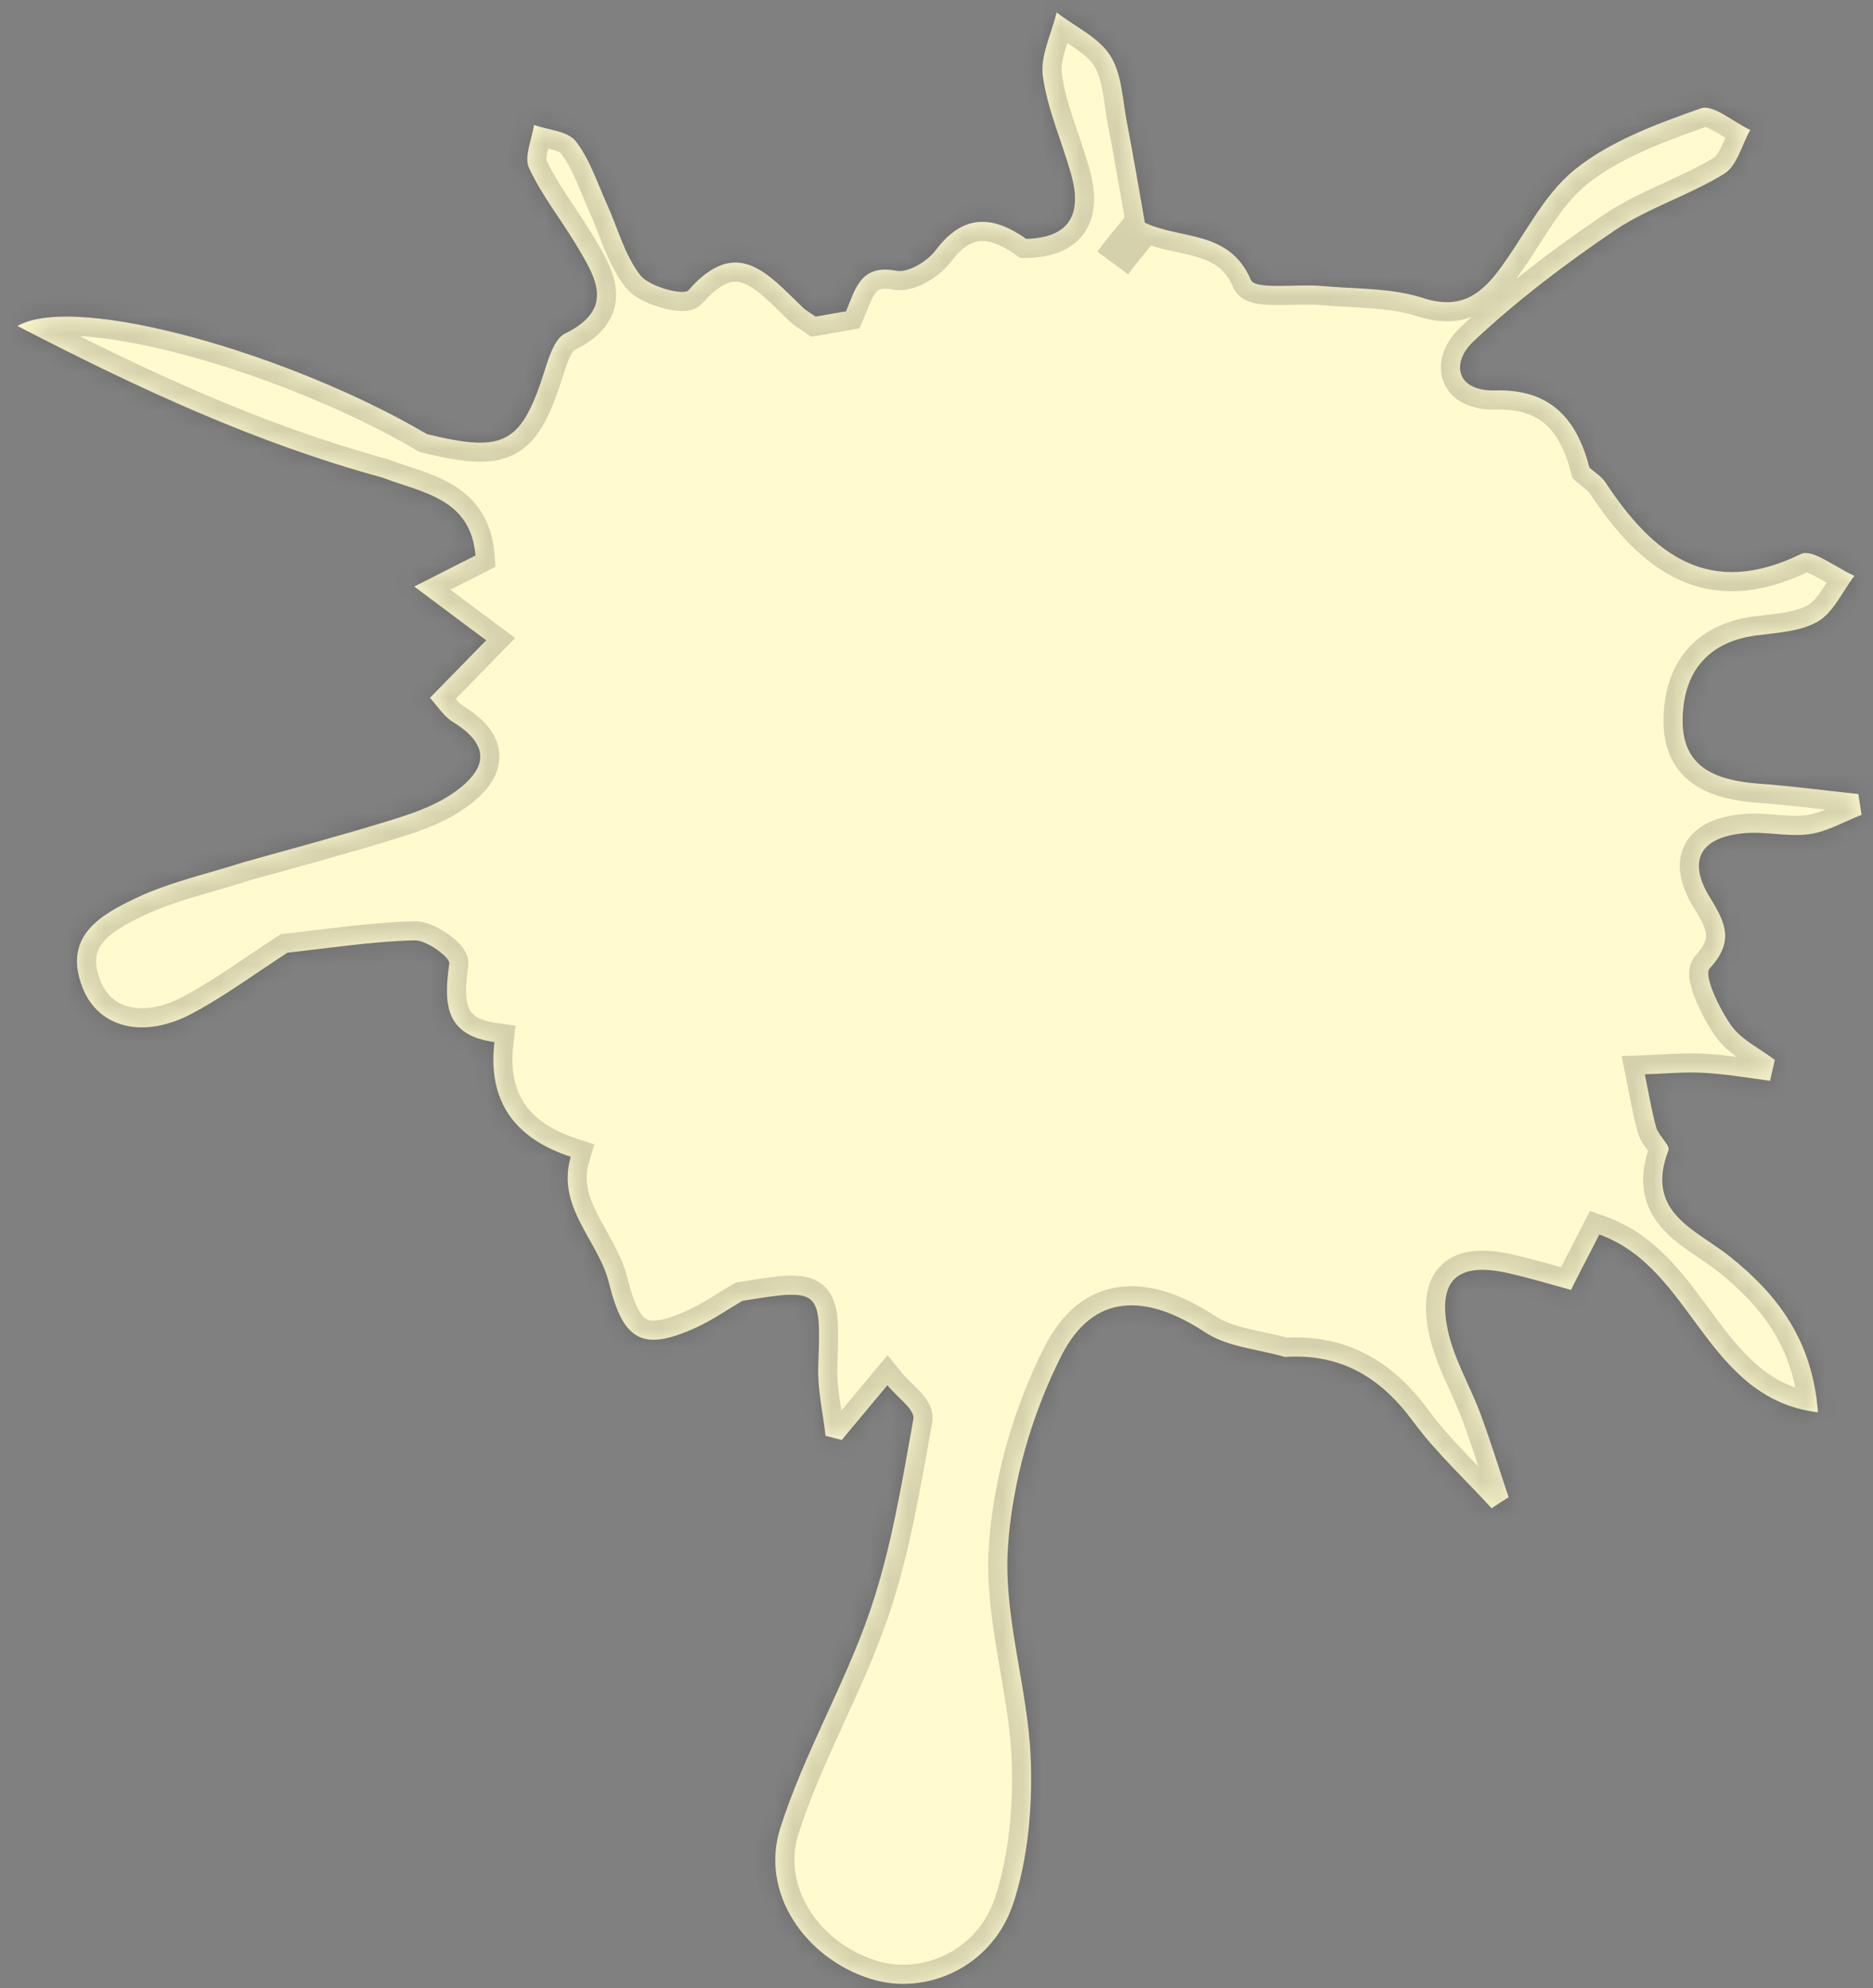 <svg xmlns="http://www.w3.org/2000/svg" width="98" height="104" viewBox="0 0 98 104" fill="none"><rect x="0" y="0" width="98" height="104" fill="#808080" stroke="none"/><mask id="path-1-inside-1_2294_856" fill="white"><path d="M53.004 99.613C53.802 97.197 54.035 94.465 53.927 91.899C53.762 88.253 52.509 84.595 52.733 81.002C52.948 77.575 53.981 73.988 55.538 70.916C57.194 67.643 59.949 67.647 63.062 69.7C64.228 70.469 65.828 70.578 67.232 70.984C70.12 70.796 72.22 72.027 73.925 74.344C75.133 75.984 76.662 77.389 78.044 78.901C78.342 78.706 78.637 78.516 78.935 78.322C78.447 76.869 77.992 75.402 77.464 73.968C76.91 72.481 76.056 71.064 75.741 69.535C75.213 66.944 76.282 66.021 78.846 66.588C80.005 66.841 81.137 67.192 82.194 67.476C82.8 66.3 83.204 65.508 83.679 64.583C88.597 66.326 89.203 73.148 95.12 73.885C94.844 70.151 93.031 67.758 90.56 65.772C88.754 64.316 86.034 63.462 87.295 60.182C87.398 59.906 86.781 59.419 86.658 58.982C86.405 58.072 86.253 57.131 86.063 56.203C87.088 56.169 88.115 56.065 89.133 56.122C90.296 56.183 91.45 56.388 92.613 56.537C92.698 56.174 92.783 55.811 92.863 55.447C92.082 54.851 91.101 54.394 90.565 53.625C89.953 52.747 89.122 51.027 89.46 50.656C90.74 49.252 90.3 48.298 89.473 46.959C88.263 44.996 88.968 43.777 91.314 43.583C92.425 43.49 93.583 43.79 94.681 43.635C95.616 43.5 96.498 42.977 97.403 42.624C97.348 42.264 97.287 41.903 97.232 41.538C95.517 41.357 93.804 41.125 92.08 41C89.921 40.841 88.02 40.242 88.039 37.681C88.054 35.264 89.264 33.596 91.869 33.244C92.977 33.097 94.206 33.042 95.119 32.51C95.937 32.028 96.402 30.943 97.024 30.122C96.077 29.71 94.831 28.691 94.227 28.984C89.408 31.331 86.485 29.008 83.997 25.229C83.798 24.924 83.45 24.72 83.166 24.468C82.504 21.922 81.142 20.352 78.233 20.423C76.169 20.477 75.921 18.96 77.097 17.856C79.38 15.715 81.899 13.803 84.493 12.05C86.259 10.859 88.392 10.216 90.218 9.087C90.888 8.677 91.134 7.58 91.576 6.798C90.7 6.387 89.633 5.44 88.988 5.67C86.686 6.483 84.265 7.37 82.4 8.868C80.704 10.231 79.715 12.45 78.344 14.239C77.378 15.493 76.305 16.187 74.467 15.593C72.796 15.051 70.921 15.12 69.13 14.96C67.853 14.845 65.681 15.173 65.449 14.643C64.314 12.005 61.769 12.549 59.902 11.649C59.351 12.355 58.751 13.03 58.225 13.753C58.755 13.037 59.351 12.355 59.902 11.649C59.593 9.9 59.301 8.15 58.962 6.404C58.731 5.213 58.705 3.868 58.091 2.908C57.478 1.948 56.244 1.388 55.285 0.651C55.016 1.765 54.42 2.926 54.564 3.982C54.805 5.725 55.561 7.396 56.044 9.11C56.617 11.158 56.018 12.441 53.691 12.494C51.936 11.262 50.395 11.175 48.961 13.088C48.526 13.666 47.515 14.283 46.91 14.167C45.022 13.8 44.764 15.117 44.265 16.286C43.738 16.378 43.206 16.469 42.679 16.561C42.448 16.4 42.192 16.267 41.992 16.073C40.22 14.38 38.577 12.267 36.024 15.182C35.764 15.475 33.976 15 33.51 14.407C32.675 13.335 32.312 11.898 31.731 10.62C31.23 9.52 30.848 8.307 30.115 7.379C29.701 6.853 28.687 6.802 27.94 6.537C27.832 7.292 27.41 8.195 27.679 8.782C28.337 10.21 29.349 11.47 30.16 12.828C31.161 14.501 32.213 16.157 29.562 17.45C29.031 17.71 28.735 18.642 28.519 19.321C27.286 23.216 26.431 23.706 22.341 22.712C15.252 18.538 4.004 15.293 0.912 17.052C7.283 20.348 13.41 23.182 20 24.982C22.088 25.777 24.629 26.057 24.878 29.059C23.872 29.572 23.014 30.008 21.677 30.683C23.17 31.804 24.304 32.652 25.439 33.495C24.507 34.449 23.575 35.403 22.498 36.505C22.848 36.879 23.19 37.456 23.696 37.768C25.965 39.155 25.25 40.477 23.564 41.585C22.573 42.237 21.378 42.623 20.227 42.974C17.74 43.738 15.219 44.411 12.707 45.116C10.841 45.719 8.889 46.142 7.131 46.973C5.273 47.853 3.263 48.973 4.319 51.666C5.153 53.79 7.525 54.375 10.073 53.008C11.804 52.081 13.392 50.901 15.043 49.836C17.261 49.596 19.474 49.249 21.69 49.191C22.32 49.173 23.555 50.078 23.508 50.41C23.208 52.492 23.281 54.166 25.869 54.511C25.504 57.646 26.965 59.565 29.864 60.514C29.088 63.158 31.317 64.891 31.866 67.12C32.615 70.151 33.625 70.721 36.41 69.453C37.26 69.067 38.036 68.522 38.846 68.049C42.952 67.387 42.958 67.43 42.813 71.472C42.771 72.677 43.058 73.899 43.195 75.111C43.478 75.188 43.758 75.257 44.042 75.328C44.84 74.373 45.637 73.423 46.43 72.467C46.908 73.058 47.882 73.74 47.792 74.231C47.184 77.599 46.633 81.017 45.534 84.235C44.209 88.123 42.066 91.733 40.824 95.638C39.754 99.01 42.118 102.446 45.561 103.523C48.465 104.433 51.923 102.895 53.013 99.581L53.004 99.613Z"></path></mask><path d="M53.004 99.613C53.802 97.197 54.035 94.465 53.927 91.899C53.762 88.253 52.509 84.595 52.733 81.002C52.948 77.575 53.981 73.988 55.538 70.916C57.194 67.643 59.949 67.647 63.062 69.7C64.228 70.469 65.828 70.578 67.232 70.984C70.12 70.796 72.22 72.027 73.925 74.344C75.133 75.984 76.662 77.389 78.044 78.901C78.342 78.706 78.637 78.516 78.935 78.322C78.447 76.869 77.992 75.402 77.464 73.968C76.91 72.481 76.056 71.064 75.741 69.535C75.213 66.944 76.282 66.021 78.846 66.588C80.005 66.841 81.137 67.192 82.194 67.476C82.8 66.3 83.204 65.508 83.679 64.583C88.597 66.326 89.203 73.148 95.12 73.885C94.844 70.151 93.031 67.758 90.56 65.772C88.754 64.316 86.034 63.462 87.295 60.182C87.398 59.906 86.781 59.419 86.658 58.982C86.405 58.072 86.253 57.131 86.063 56.203C87.088 56.169 88.115 56.065 89.133 56.122C90.296 56.183 91.45 56.388 92.613 56.537C92.698 56.174 92.783 55.811 92.863 55.447C92.082 54.851 91.101 54.394 90.565 53.625C89.953 52.747 89.122 51.027 89.46 50.656C90.74 49.252 90.3 48.298 89.473 46.959C88.263 44.996 88.968 43.777 91.314 43.583C92.425 43.49 93.583 43.79 94.681 43.635C95.616 43.5 96.498 42.977 97.403 42.624C97.348 42.264 97.287 41.903 97.232 41.538C95.517 41.357 93.804 41.125 92.08 41C89.921 40.841 88.02 40.242 88.039 37.681C88.054 35.264 89.264 33.596 91.869 33.244C92.977 33.097 94.206 33.042 95.119 32.51C95.937 32.028 96.402 30.943 97.024 30.122C96.077 29.71 94.831 28.691 94.227 28.984C89.408 31.331 86.485 29.008 83.997 25.229C83.798 24.924 83.45 24.72 83.166 24.468C82.504 21.922 81.142 20.352 78.233 20.423C76.169 20.477 75.921 18.96 77.097 17.856C79.38 15.715 81.899 13.803 84.493 12.05C86.259 10.859 88.392 10.216 90.218 9.087C90.888 8.677 91.134 7.58 91.576 6.798C90.7 6.387 89.633 5.44 88.988 5.67C86.686 6.483 84.265 7.37 82.4 8.868C80.704 10.231 79.715 12.45 78.344 14.239C77.378 15.493 76.305 16.187 74.467 15.593C72.796 15.051 70.921 15.12 69.13 14.96C67.853 14.845 65.681 15.173 65.449 14.643C64.314 12.005 61.769 12.549 59.902 11.649C59.351 12.355 58.751 13.03 58.225 13.753C58.755 13.037 59.351 12.355 59.902 11.649C59.593 9.9 59.301 8.15 58.962 6.404C58.731 5.213 58.705 3.868 58.091 2.908C57.478 1.948 56.244 1.388 55.285 0.651C55.016 1.765 54.42 2.926 54.564 3.982C54.805 5.725 55.561 7.396 56.044 9.11C56.617 11.158 56.018 12.441 53.691 12.494C51.936 11.262 50.395 11.175 48.961 13.088C48.526 13.666 47.515 14.283 46.91 14.167C45.022 13.8 44.764 15.117 44.265 16.286C43.738 16.378 43.206 16.469 42.679 16.561C42.448 16.4 42.192 16.267 41.992 16.073C40.22 14.38 38.577 12.267 36.024 15.182C35.764 15.475 33.976 15 33.51 14.407C32.675 13.335 32.312 11.898 31.731 10.62C31.23 9.52 30.848 8.307 30.115 7.379C29.701 6.853 28.687 6.802 27.94 6.537C27.832 7.292 27.41 8.195 27.679 8.782C28.337 10.21 29.349 11.47 30.16 12.828C31.161 14.501 32.213 16.157 29.562 17.45C29.031 17.71 28.735 18.642 28.519 19.321C27.286 23.216 26.431 23.706 22.341 22.712C15.252 18.538 4.004 15.293 0.912 17.052C7.283 20.348 13.41 23.182 20 24.982C22.088 25.777 24.629 26.057 24.878 29.059C23.872 29.572 23.014 30.008 21.677 30.683C23.17 31.804 24.304 32.652 25.439 33.495C24.507 34.449 23.575 35.403 22.498 36.505C22.848 36.879 23.19 37.456 23.696 37.768C25.965 39.155 25.25 40.477 23.564 41.585C22.573 42.237 21.378 42.623 20.227 42.974C17.74 43.738 15.219 44.411 12.707 45.116C10.841 45.719 8.889 46.142 7.131 46.973C5.273 47.853 3.263 48.973 4.319 51.666C5.153 53.79 7.525 54.375 10.073 53.008C11.804 52.081 13.392 50.901 15.043 49.836C17.261 49.596 19.474 49.249 21.69 49.191C22.32 49.173 23.555 50.078 23.508 50.41C23.208 52.492 23.281 54.166 25.869 54.511C25.504 57.646 26.965 59.565 29.864 60.514C29.088 63.158 31.317 64.891 31.866 67.12C32.615 70.151 33.625 70.721 36.41 69.453C37.26 69.067 38.036 68.522 38.846 68.049C42.952 67.387 42.958 67.43 42.813 71.472C42.771 72.677 43.058 73.899 43.195 75.111C43.478 75.188 43.758 75.257 44.042 75.328C44.84 74.373 45.637 73.423 46.43 72.467C46.908 73.058 47.882 73.74 47.792 74.231C47.184 77.599 46.633 81.017 45.534 84.235C44.209 88.123 42.066 91.733 40.824 95.638C39.754 99.01 42.118 102.446 45.561 103.523C48.465 104.433 51.923 102.895 53.013 99.581L53.004 99.613Z" fill="#FFFBCF"></path><path d="M53.004 99.613L52.039 99.354L53.954 99.928L53.004 99.613ZM53.927 91.899L54.925 91.858L54.925 91.855L53.927 91.899ZM52.733 81.002L51.735 80.938L51.735 80.938L52.733 81.002ZM55.538 70.916L56.429 71.37L56.43 71.369L55.538 70.916ZM63.062 69.7L63.611 68.865L63.611 68.865L63.062 69.7ZM67.232 70.984L66.955 71.945L67.124 71.994L67.298 71.983L67.232 70.984ZM73.925 74.344L73.12 74.937L73.121 74.937L73.925 74.344ZM78.044 78.901L77.307 79.576L77.882 80.204L78.593 79.738L78.044 78.901ZM78.935 78.322L79.483 79.159L80.128 78.736L79.882 78.004L78.935 78.322ZM77.464 73.968L78.402 73.624L78.401 73.62L77.464 73.968ZM75.741 69.535L74.761 69.734L74.762 69.737L75.741 69.535ZM78.846 66.588L78.632 67.564L78.634 67.565L78.846 66.588ZM82.194 67.476L81.936 68.442L82.714 68.651L83.082 67.935L82.194 67.476ZM83.679 64.583L84.011 63.64L83.188 63.349L82.79 64.125L83.679 64.583ZM95.12 73.885L94.998 74.877L96.206 75.028L96.117 73.812L95.12 73.885ZM90.56 65.772L89.934 66.551L89.935 66.552L90.56 65.772ZM87.295 60.182L88.228 60.543L88.232 60.533L87.295 60.182ZM86.658 58.982L85.695 59.249L85.696 59.252L86.658 58.982ZM86.063 56.203L86.028 55.203L84.847 55.243L85.084 56.403L86.063 56.203ZM89.133 56.122L89.078 57.121L89.082 57.121L89.133 56.122ZM92.613 56.537L92.487 57.529L93.38 57.644L93.586 56.767L92.613 56.537ZM92.863 55.447L93.84 55.662L93.976 55.039L93.468 54.651L92.863 55.447ZM90.565 53.625L91.385 53.053L91.384 53.053L90.565 53.625ZM89.46 50.656L90.199 51.331L90.199 51.331L89.46 50.656ZM89.473 46.959L88.622 47.483L88.623 47.484L89.473 46.959ZM91.314 43.583L91.398 44.58L91.399 44.58L91.314 43.583ZM94.681 43.635L94.822 44.625L94.825 44.625L94.681 43.635ZM97.403 42.624L97.767 43.556L98.514 43.266L98.391 42.472L97.403 42.624ZM97.232 41.538L98.221 41.392L98.107 40.624L97.336 40.543L97.232 41.538ZM92.08 41L92.008 41.998L92.01 41.998L92.08 41ZM88.039 37.681L89.039 37.69L89.039 37.688L88.039 37.681ZM91.869 33.244L91.737 32.252L91.734 32.253L91.869 33.244ZM95.119 32.51L95.623 33.374L95.627 33.372L95.119 32.51ZM97.024 30.122L97.82 30.727L98.589 29.713L97.422 29.205L97.024 30.122ZM94.227 28.984L93.789 28.084L93.789 28.085L94.227 28.984ZM83.997 25.229L83.16 25.775L83.162 25.779L83.997 25.229ZM83.166 24.468L82.199 24.719L82.276 25.014L82.504 25.216L83.166 24.468ZM78.233 20.423L78.207 19.423L78.206 19.423L78.233 20.423ZM77.097 17.856L76.413 17.125L76.413 17.125L77.097 17.856ZM84.493 12.05L83.933 11.22L83.932 11.221L84.493 12.05ZM90.218 9.087L89.695 8.234L89.692 8.236L90.218 9.087ZM91.576 6.798L92.447 7.292L92.979 6.351L92 5.892L91.576 6.798ZM88.988 5.67L89.322 6.613L89.324 6.612L88.988 5.67ZM82.4 8.868L81.774 8.088L81.773 8.088L82.4 8.868ZM78.344 14.239L79.136 14.85L79.137 14.848L78.344 14.239ZM74.467 15.593L74.159 16.545L74.161 16.546L74.467 15.593ZM69.13 14.96L69.042 15.956L69.043 15.956L69.13 14.96ZM65.449 14.643L64.531 15.037L64.533 15.043L65.449 14.643ZM58.225 13.753L57.416 13.164L59.028 14.349L58.225 13.753ZM58.962 6.404L57.98 6.593L57.98 6.594L58.962 6.404ZM55.285 0.651L55.893 -0.142L54.673 -1.08L54.313 0.415L55.285 0.651ZM54.564 3.982L53.573 4.117L53.574 4.118L54.564 3.982ZM56.044 9.11L57.006 8.841L57.006 8.84L56.044 9.11ZM53.691 12.494L53.118 13.313L53.387 13.502L53.716 13.494L53.691 12.494ZM48.961 13.088L49.761 13.69L49.761 13.689L48.961 13.088ZM46.91 14.167L46.72 15.149L46.723 15.15L46.91 14.167ZM44.265 16.286L44.439 17.272L44.972 17.178L45.184 16.68L44.265 16.286ZM42.679 16.561L42.108 17.382L42.446 17.618L42.853 17.547L42.679 16.561ZM41.992 16.073L42.689 15.356L42.682 15.35L41.992 16.073ZM36.024 15.182L36.772 15.846L36.776 15.842L36.024 15.182ZM33.51 14.407L32.722 15.021L32.725 15.025L33.51 14.407ZM31.731 10.62L32.641 10.207L32.64 10.206L31.731 10.62ZM30.115 7.379L29.33 7.997L29.331 7.999L30.115 7.379ZM27.94 6.537L28.273 5.594L27.123 5.186L26.951 6.394L27.94 6.537ZM27.679 8.782L26.771 9.199L26.771 9.2L27.679 8.782ZM30.16 12.828L29.302 13.341L29.302 13.342L30.16 12.828ZM29.562 17.45L29.123 16.55L29.12 16.552L29.562 17.45ZM28.519 19.321L27.567 19.016L27.566 19.018L28.519 19.321ZM22.341 22.712L21.835 23.574L21.962 23.649L22.106 23.684L22.341 22.712ZM0.912 17.052L0.417 16.182L-1.183 17.093L0.454 17.94L0.912 17.052ZM20 24.982L20.355 24.047L20.309 24.03L20.262 24.017L20 24.982ZM24.878 29.059L25.333 29.951L25.93 29.646L25.875 28.977L24.878 29.059ZM21.677 30.683L21.225 29.79L19.789 30.516L21.078 31.483L21.677 30.683ZM25.439 33.495L26.154 34.195L26.955 33.376L26.034 32.692L25.439 33.495ZM22.498 36.505L21.783 35.805L21.116 36.488L21.768 37.187L22.498 36.505ZM23.696 37.768L23.174 38.62L23.176 38.621L23.696 37.768ZM23.564 41.585L24.114 42.422L24.114 42.422L23.564 41.585ZM20.227 42.974L19.934 42.017L19.933 42.018L20.227 42.974ZM12.707 45.116L12.436 44.152L12.417 44.158L12.399 44.164L12.707 45.116ZM7.131 46.973L6.703 46.068L6.703 46.069L7.131 46.973ZM4.319 51.666L3.388 52.03L3.389 52.03L4.319 51.666ZM10.073 53.008L9.601 52.126L9.6 52.126L10.073 53.008ZM15.043 49.836L14.934 48.841L14.699 48.867L14.501 48.995L15.043 49.836ZM21.69 49.191L21.718 50.191L21.72 50.191L21.69 49.191ZM23.508 50.41L22.518 50.266L22.518 50.266L23.508 50.41ZM25.869 54.511L26.861 54.628L26.975 53.65L25.999 53.52L25.869 54.511ZM29.864 60.514L30.823 60.797L31.097 59.865L30.174 59.563L29.864 60.514ZM31.866 67.12L30.895 67.358L30.895 67.359L31.866 67.12ZM36.41 69.453L35.997 68.541L35.995 68.542L36.41 69.453ZM38.846 68.049L38.686 67.062L38.502 67.091L38.341 67.185L38.846 68.049ZM42.813 71.472L41.814 71.434L41.814 71.436L42.813 71.472ZM43.195 75.111L42.202 75.223L42.279 75.901L42.937 76.078L43.195 75.111ZM44.042 75.328L43.803 76.298L44.409 76.449L44.809 75.97L44.042 75.328ZM46.43 72.467L47.206 71.838L46.437 70.89L45.66 71.828L46.43 72.467ZM47.792 74.231L46.809 74.048L46.808 74.052L47.792 74.231ZM45.534 84.235L44.588 83.91L44.588 83.911L45.534 84.235ZM40.824 95.638L39.872 95.334L39.871 95.334L40.824 95.638ZM45.561 103.523L45.858 102.569L45.858 102.569L45.561 103.523ZM53.013 99.581L53.979 99.84L52.064 99.267L53.013 99.581ZM53.004 99.613L53.954 99.928C54.8 97.364 55.037 94.504 54.925 91.858L53.927 91.899L52.928 91.939C53.033 94.426 52.804 97.03 52.055 99.299L53.004 99.613ZM53.927 91.899L54.925 91.855C54.839 89.954 54.469 88.047 54.17 86.266C53.864 84.45 53.626 82.737 53.73 81.065L52.733 81.002L51.735 80.938C51.615 82.86 51.892 84.772 52.198 86.595C52.51 88.453 52.849 90.197 52.928 91.942L53.927 91.899ZM52.733 81.002L53.73 81.066C53.936 77.785 54.929 74.33 56.429 71.37L55.538 70.916L54.646 70.463C53.033 73.646 51.959 77.365 51.735 80.938L52.733 81.002ZM55.538 70.916L56.43 71.369C57.15 69.946 58.005 69.407 58.872 69.304C59.817 69.193 61.041 69.564 62.513 70.535L63.062 69.7L63.611 68.865C61.971 67.783 60.261 67.126 58.636 67.317C56.933 67.518 55.582 68.614 54.646 70.463L55.538 70.916ZM63.062 69.7L62.513 70.535C63.245 71.018 64.074 71.269 64.825 71.451C65.651 71.65 66.267 71.746 66.955 71.945L67.232 70.984L67.509 70.023C66.793 69.816 65.908 69.655 65.291 69.506C64.6 69.339 64.046 69.151 63.611 68.865L63.062 69.7ZM67.232 70.984L67.298 71.983C69.78 71.821 71.575 72.837 73.12 74.937L73.925 74.344L74.73 73.752C72.865 71.217 70.46 69.771 67.166 69.986L67.232 70.984ZM73.925 74.344L73.121 74.937C74.369 76.631 76.007 78.154 77.307 79.576L78.044 78.901L78.781 78.226C77.316 76.624 75.898 75.338 74.729 73.751L73.925 74.344ZM78.044 78.901L78.593 79.738C78.739 79.642 78.885 79.547 79.034 79.451C79.181 79.355 79.332 79.258 79.483 79.159L78.935 78.322L78.386 77.485C78.24 77.58 78.094 77.675 77.945 77.771C77.798 77.867 77.647 77.965 77.496 78.064L78.044 78.901ZM78.935 78.322L79.882 78.004C79.405 76.582 78.936 75.075 78.402 73.624L77.464 73.968L76.526 74.313C77.048 75.73 77.489 77.156 77.987 78.639L78.935 78.322ZM77.464 73.968L78.401 73.62C78.11 72.84 77.73 72.05 77.428 71.365C77.112 70.648 76.855 69.991 76.72 69.334L75.741 69.535L74.762 69.737C74.942 70.609 75.27 71.424 75.598 72.17C75.941 72.947 76.264 73.609 76.528 74.317L77.464 73.968ZM75.741 69.535L76.72 69.337C76.469 68.106 76.703 67.715 76.814 67.612C76.947 67.489 77.399 67.292 78.632 67.564L78.846 66.588L79.06 65.611C77.729 65.317 76.365 65.298 75.454 66.143C74.522 67.008 74.484 68.374 74.761 69.734L75.741 69.535ZM78.846 66.588L78.634 67.565C79.763 67.811 80.828 68.144 81.936 68.442L82.194 67.476L82.452 66.51C81.446 66.239 80.246 65.87 79.058 65.61L78.846 66.588ZM82.194 67.476L83.082 67.935C83.689 66.758 84.094 65.964 84.568 65.041L83.679 64.583L82.79 64.125C82.314 65.052 81.911 65.841 81.305 67.016L82.194 67.476ZM83.679 64.583L83.346 65.526C85.452 66.272 86.64 68.089 88.225 70.21C89.745 72.244 91.595 74.454 94.998 74.877L95.12 73.885L95.242 72.892C92.728 72.579 91.317 71.009 89.825 69.013C88.398 67.103 86.823 64.637 84.011 63.64L83.679 64.583ZM95.12 73.885L96.117 73.812C95.814 69.719 93.798 67.092 91.186 64.993L90.56 65.772L89.935 66.552C92.264 68.423 93.874 70.583 94.123 73.957L95.12 73.885ZM90.56 65.772L91.187 64.993C90.695 64.597 90.129 64.232 89.675 63.921C89.192 63.589 88.802 63.296 88.509 62.981C88.228 62.678 88.064 62.384 88.001 62.051C87.938 61.714 87.961 61.237 88.228 60.543L87.295 60.182L86.362 59.822C85.998 60.768 85.888 61.627 86.037 62.418C86.186 63.214 86.578 63.839 87.046 64.342C87.501 64.832 88.05 65.23 88.546 65.57C89.072 65.931 89.522 66.219 89.934 66.551L90.56 65.772ZM87.295 60.182L88.232 60.533C88.408 60.06 88.228 59.649 88.151 59.496C88.061 59.314 87.938 59.146 87.863 59.046C87.768 58.919 87.711 58.845 87.658 58.764C87.604 58.683 87.609 58.673 87.62 58.712L86.658 58.982L85.696 59.252C85.768 59.51 85.896 59.724 85.99 59.866C86.084 60.008 86.197 60.155 86.259 60.239C86.296 60.288 86.322 60.324 86.341 60.352C86.361 60.382 86.365 60.391 86.361 60.383C86.359 60.379 86.333 60.329 86.318 60.244C86.302 60.153 86.294 60.003 86.358 59.832L87.295 60.182ZM86.658 58.982L87.621 58.715C87.38 57.849 87.244 56.988 87.043 56.004L86.063 56.203L85.084 56.403C85.263 57.275 85.43 58.295 85.695 59.249L86.658 58.982ZM86.063 56.203L86.098 57.203C87.216 57.166 88.118 57.067 89.078 57.121L89.133 56.122L89.188 55.123C88.112 55.063 86.96 55.172 86.028 55.203L86.063 56.203ZM89.133 56.122L89.082 57.121C90.195 57.18 91.259 57.372 92.487 57.529L92.613 56.537L92.738 55.545C91.64 55.404 90.396 55.187 89.184 55.123L89.133 56.122ZM92.613 56.537L93.586 56.767C93.671 56.406 93.758 56.035 93.84 55.662L92.863 55.447L91.887 55.231C91.809 55.587 91.725 55.943 91.64 56.307L92.613 56.537ZM92.863 55.447L93.468 54.651C93.068 54.346 92.509 54 92.191 53.779C91.807 53.512 91.548 53.288 91.385 53.053L90.565 53.625L89.745 54.196C90.118 54.731 90.617 55.12 91.053 55.422C91.555 55.771 91.877 55.952 92.258 56.242L92.863 55.447ZM90.565 53.625L91.384 53.053C91.12 52.674 90.794 52.089 90.58 51.569C90.471 51.306 90.41 51.105 90.388 50.981C90.377 50.918 90.384 50.916 90.38 50.956C90.377 50.988 90.355 51.16 90.199 51.331L89.46 50.656L88.722 49.981C88.48 50.245 88.411 50.551 88.391 50.752C88.37 50.961 88.391 51.161 88.419 51.325C88.477 51.654 88.599 52.008 88.732 52.331C89.002 52.984 89.397 53.698 89.745 54.196L90.565 53.625ZM89.46 50.656L90.199 51.331C90.96 50.496 91.339 49.641 91.252 48.693C91.174 47.843 90.722 47.08 90.323 46.433L89.473 46.959L88.623 47.484C89.051 48.176 89.233 48.559 89.261 48.873C89.281 49.088 89.24 49.412 88.721 49.981L89.46 50.656ZM89.473 46.959L90.323 46.434C89.775 45.545 89.887 45.18 89.934 45.094C89.999 44.976 90.31 44.67 91.398 44.58L91.314 43.583L91.231 42.586C89.972 42.69 88.757 43.09 88.186 44.121C87.597 45.184 87.96 46.41 88.622 47.483L89.473 46.959ZM91.314 43.583L91.399 44.58C91.856 44.542 92.332 44.584 92.927 44.63C93.485 44.673 94.151 44.72 94.822 44.625L94.681 43.635L94.54 42.644C94.113 42.704 93.651 42.679 93.078 42.635C92.542 42.593 91.883 42.532 91.23 42.586L91.314 43.583ZM94.681 43.635L94.825 44.625C95.422 44.539 95.971 44.334 96.446 44.132C96.977 43.906 97.318 43.731 97.767 43.556L97.403 42.624L97.04 41.692C96.583 41.87 96.031 42.133 95.661 42.291C95.235 42.472 94.876 42.596 94.538 42.645L94.681 43.635ZM97.403 42.624L98.391 42.472C98.332 42.087 98.276 41.76 98.221 41.392L97.232 41.538L96.244 41.683C96.297 42.046 96.364 42.441 96.416 42.776L97.403 42.624ZM97.232 41.538L97.336 40.543C95.662 40.367 93.895 40.128 92.151 40.003L92.08 41L92.01 41.998C93.714 42.121 95.372 42.348 97.129 42.532L97.232 41.538ZM92.08 41L92.152 40.003C91.104 39.925 90.309 39.747 89.792 39.406C89.366 39.125 89.031 38.673 89.039 37.69L88.039 37.681L87.039 37.672C87.028 39.251 87.635 40.378 88.694 41.077C89.663 41.715 90.898 41.916 92.008 41.998L92.08 41ZM88.039 37.681L89.039 37.688C89.045 36.641 89.309 35.865 89.754 35.326C90.191 34.796 90.895 34.385 92.004 34.235L91.869 33.244L91.734 32.253C90.239 32.455 89.035 33.054 88.212 34.05C87.397 35.038 87.048 36.304 87.039 37.673L88.039 37.681ZM91.869 33.244L92.001 34.236C92.489 34.171 93.159 34.109 93.742 34.007C94.349 33.9 95.018 33.727 95.623 33.374L95.119 32.51L94.615 31.645C94.307 31.825 93.904 31.946 93.392 32.036C92.856 32.131 92.357 32.17 91.737 32.252L91.869 33.244ZM95.119 32.51L95.627 33.372C96.234 33.014 96.657 32.468 96.97 32.008C97.129 31.775 97.285 31.525 97.421 31.314C97.562 31.093 97.69 30.899 97.82 30.727L97.024 30.122L96.227 29.517C96.046 29.755 95.883 30.005 95.737 30.233C95.584 30.471 95.456 30.677 95.319 30.878C95.04 31.287 94.822 31.523 94.611 31.648L95.119 32.51ZM97.024 30.122L97.422 29.205C97.24 29.126 97.026 29.009 96.769 28.861C96.529 28.724 96.237 28.55 95.966 28.406C95.697 28.262 95.378 28.108 95.054 28.017C94.75 27.932 94.267 27.852 93.789 28.084L94.227 28.984L94.665 29.884C94.49 29.97 94.389 29.907 94.518 29.944C94.627 29.974 94.792 30.045 95.028 30.171C95.262 30.296 95.497 30.436 95.776 30.596C96.037 30.747 96.334 30.912 96.626 31.039L97.024 30.122ZM94.227 28.984L93.789 28.085C91.588 29.156 89.972 29.104 88.656 28.496C87.271 27.856 86.046 26.525 84.831 24.679L83.997 25.229L83.162 25.779C84.435 27.712 85.916 29.432 87.82 30.312C89.792 31.224 92.047 31.159 94.666 29.884L94.227 28.984ZM83.997 25.229L84.834 24.683C84.649 24.4 84.416 24.194 84.246 24.055C84.023 23.872 83.962 23.838 83.829 23.72L83.166 24.468L82.504 25.216C82.654 25.349 82.909 25.543 82.981 25.602C83.105 25.704 83.146 25.754 83.16 25.775L83.997 25.229ZM83.166 24.468L84.134 24.217C83.777 22.846 83.2 21.603 82.207 20.718C81.19 19.811 79.856 19.383 78.207 19.423L78.233 20.423L78.259 21.424C79.519 21.392 80.32 21.714 80.878 22.211C81.459 22.729 81.893 23.544 82.199 24.719L83.166 24.468ZM78.233 20.423L78.206 19.423C77.804 19.434 77.58 19.364 77.476 19.311C77.426 19.285 77.406 19.265 77.4 19.258C77.399 19.257 77.398 19.255 77.397 19.255C77.397 19.254 77.397 19.253 77.397 19.253C77.397 19.253 77.397 19.254 77.397 19.254C77.397 19.254 77.397 19.254 77.397 19.253C77.397 19.253 77.393 19.242 77.394 19.215C77.395 19.187 77.402 19.142 77.425 19.079C77.473 18.951 77.58 18.775 77.782 18.586L77.097 17.856L76.413 17.125C75.677 17.817 75.153 18.861 75.503 19.894C75.882 21.011 77.032 21.455 78.26 21.424L78.233 20.423ZM77.097 17.856L77.781 18.586C80.014 16.492 82.489 14.612 85.053 12.879L84.493 12.05L83.932 11.221C81.31 12.993 78.745 14.938 76.413 17.125L77.097 17.856ZM84.493 12.05L85.052 12.88C85.859 12.336 86.763 11.908 87.751 11.455C88.714 11.012 89.767 10.542 90.744 9.938L90.218 9.087L89.692 8.236C88.843 8.761 87.916 9.176 86.915 9.636C85.938 10.084 84.893 10.573 83.933 11.22L84.493 12.05ZM90.218 9.087L90.74 9.941C91.346 9.57 91.678 8.949 91.886 8.512C91.995 8.282 92.101 8.028 92.188 7.83C92.281 7.616 92.363 7.44 92.447 7.292L91.576 6.798L90.707 6.304C90.569 6.547 90.454 6.802 90.356 7.026C90.251 7.266 90.171 7.459 90.079 7.652C89.886 8.061 89.76 8.194 89.695 8.234L90.218 9.087ZM91.576 6.798L92 5.892C91.835 5.815 91.645 5.705 91.414 5.563C91.2 5.432 90.936 5.264 90.688 5.124C90.439 4.983 90.143 4.83 89.834 4.735C89.531 4.642 89.1 4.567 88.651 4.727L88.988 5.67L89.324 6.612C89.198 6.657 89.142 6.615 89.249 6.647C89.348 6.678 89.494 6.745 89.703 6.863C89.912 6.982 90.119 7.114 90.372 7.269C90.608 7.414 90.88 7.576 91.153 7.704L91.576 6.798ZM88.988 5.67L88.654 4.726C86.376 5.532 83.792 6.467 81.774 8.088L82.4 8.868L83.026 9.649C84.739 8.274 86.996 7.435 89.322 6.613L88.988 5.67ZM82.4 8.868L81.773 8.088C80.801 8.869 80.061 9.871 79.418 10.839C78.745 11.851 78.21 12.768 77.55 13.629L78.344 14.239L79.137 14.848C79.849 13.92 80.494 12.833 81.083 11.949C81.701 11.019 82.303 10.23 83.026 9.649L82.4 8.868ZM78.344 14.239L77.552 13.627C77.113 14.197 76.733 14.525 76.349 14.684C75.995 14.831 75.518 14.882 74.773 14.641L74.467 15.593L74.161 16.546C75.254 16.898 76.232 16.899 77.116 16.534C77.969 16.18 78.608 15.535 79.136 14.85L78.344 14.239ZM74.467 15.593L74.774 14.642C73.828 14.335 72.85 14.209 71.92 14.136C71.454 14.099 70.986 14.075 70.537 14.051C70.083 14.027 69.646 14.002 69.218 13.964L69.13 14.96L69.043 15.956C69.51 15.998 69.979 16.025 70.432 16.049C70.891 16.074 71.331 16.096 71.767 16.131C72.64 16.199 73.435 16.31 74.159 16.545L74.467 15.593ZM69.13 14.96L69.219 13.964C68.522 13.901 67.524 13.955 66.894 13.957C66.535 13.957 66.278 13.944 66.116 13.915C66.035 13.9 66.03 13.891 66.067 13.909C66.102 13.927 66.266 14.017 66.364 14.242L65.449 14.643L64.533 15.043C64.69 15.402 64.972 15.597 65.176 15.699C65.381 15.801 65.594 15.854 65.769 15.885C66.119 15.947 66.528 15.958 66.901 15.957C67.735 15.956 68.461 15.904 69.042 15.956L69.13 14.96ZM65.449 14.643L66.367 14.248C65.647 12.575 64.433 11.898 63.239 11.537C62.686 11.37 62.085 11.255 61.615 11.15C61.11 11.036 60.694 10.921 60.334 10.748L59.902 11.649L59.469 12.551C60.044 12.828 60.646 12.982 61.179 13.102C61.746 13.229 62.203 13.313 62.662 13.452C63.49 13.703 64.116 14.073 64.531 15.037L65.449 14.643ZM59.902 11.649L59.114 11.033C58.631 11.652 57.942 12.441 57.416 13.164L58.225 13.753L59.033 14.343C59.559 13.619 60.072 13.058 60.69 12.266L59.902 11.649ZM58.225 13.753L59.028 14.349C59.563 13.626 60.077 13.051 60.69 12.266L59.902 11.649L59.114 11.033C58.625 11.659 57.946 12.447 57.421 13.158L58.225 13.753ZM59.902 11.649L60.886 11.476C60.579 9.74 60.285 7.971 59.943 6.214L58.962 6.404L57.98 6.594C58.318 8.328 58.606 10.06 58.917 11.822L59.902 11.649ZM58.962 6.404L59.943 6.215C59.891 5.944 59.849 5.66 59.804 5.349C59.76 5.046 59.713 4.715 59.653 4.388C59.534 3.744 59.345 3.014 58.933 2.369L58.091 2.908L57.249 3.446C57.451 3.761 57.582 4.184 57.687 4.75C57.739 5.029 57.78 5.318 57.825 5.632C57.869 5.938 57.917 6.268 57.98 6.593L58.962 6.404ZM58.091 2.908L58.933 2.369C58.517 1.717 57.92 1.245 57.388 0.875C56.782 0.452 56.364 0.22 55.893 -0.142L55.285 0.651L54.676 1.444C55.164 1.819 55.843 2.235 56.247 2.516C56.726 2.85 57.053 3.138 57.249 3.446L58.091 2.908ZM55.285 0.651L54.313 0.415C54.181 0.962 54.011 1.37 53.81 2.056C53.637 2.647 53.472 3.37 53.573 4.117L54.564 3.982L55.554 3.848C55.512 3.538 55.573 3.153 55.729 2.621C55.857 2.184 56.12 1.454 56.256 0.886L55.285 0.651ZM54.564 3.982L53.574 4.118C53.707 5.081 53.979 6.004 54.264 6.869C54.558 7.762 54.848 8.55 55.081 9.38L56.044 9.11L57.006 8.84C56.757 7.956 56.428 7.052 56.163 6.245C55.888 5.41 55.662 4.626 55.554 3.847L54.564 3.982ZM56.044 9.11L55.081 9.379C55.343 10.314 55.249 10.795 55.11 11.014C55 11.188 54.682 11.471 53.667 11.494L53.691 12.494L53.716 13.494C55.027 13.464 56.172 13.079 56.8 12.086C57.399 11.139 57.318 9.954 57.006 8.841L56.044 9.11ZM53.691 12.494L54.265 11.675C53.306 11.003 52.246 10.524 51.124 10.615C49.961 10.709 48.984 11.389 48.161 12.487L48.961 13.088L49.761 13.689C50.372 12.873 50.882 12.642 51.287 12.609C51.733 12.573 52.321 12.754 53.118 13.313L53.691 12.494ZM48.961 13.088L48.162 12.486C48.047 12.639 47.803 12.853 47.514 13.013C47.376 13.089 47.255 13.138 47.162 13.163C47.061 13.191 47.047 13.175 47.096 13.185L46.91 14.167L46.723 15.15C47.381 15.276 48.048 15.005 48.484 14.764C48.961 14.499 49.441 14.115 49.761 13.69L48.961 13.088ZM46.91 14.167L47.099 13.185C46.517 13.072 45.974 13.072 45.48 13.222C44.972 13.376 44.59 13.665 44.303 14.004C44.029 14.328 43.846 14.694 43.708 15.007C43.638 15.166 43.574 15.327 43.516 15.473C43.456 15.625 43.402 15.76 43.346 15.892L44.265 16.286L45.184 16.68C45.253 16.52 45.316 16.358 45.373 16.215C45.432 16.067 45.485 15.937 45.539 15.814C45.649 15.562 45.741 15.403 45.83 15.297C45.907 15.207 45.974 15.163 46.061 15.137C46.161 15.106 46.359 15.079 46.72 15.149L46.91 14.167ZM44.265 16.286L44.091 15.301C43.829 15.347 43.566 15.392 43.301 15.438C43.036 15.484 42.77 15.53 42.506 15.576L42.679 16.561L42.853 17.547C43.115 17.501 43.379 17.456 43.644 17.41C43.908 17.364 44.174 17.318 44.439 17.272L44.265 16.286ZM42.679 16.561L43.251 15.742C43.127 15.655 42.94 15.538 42.873 15.494C42.772 15.428 42.72 15.387 42.689 15.356L41.992 16.073L41.296 16.79C41.464 16.953 41.64 17.076 41.775 17.165C41.943 17.276 42 17.306 42.108 17.382L42.679 16.561ZM41.992 16.073L42.682 15.35C42.281 14.967 41.791 14.465 41.331 14.059C40.858 13.642 40.303 13.22 39.667 12.969C38.999 12.706 38.253 12.635 37.459 12.907C36.696 13.169 35.977 13.717 35.272 14.522L36.024 15.182L36.776 15.842C37.348 15.189 37.791 14.909 38.109 14.8C38.397 14.701 38.651 14.718 38.935 14.83C39.25 14.954 39.598 15.196 40.011 15.56C40.437 15.935 40.817 16.333 41.303 16.796L41.992 16.073ZM36.024 15.182L35.275 14.518C35.462 14.307 35.671 14.274 35.676 14.274C35.71 14.267 35.706 14.273 35.645 14.269C35.529 14.262 35.343 14.23 35.122 14.166C34.905 14.103 34.692 14.02 34.523 13.932C34.333 13.833 34.281 13.771 34.295 13.789L33.51 14.407L32.725 15.025C32.972 15.339 33.319 15.559 33.603 15.707C33.908 15.866 34.246 15.994 34.567 16.087C34.884 16.179 35.222 16.248 35.529 16.266C35.68 16.275 35.861 16.275 36.044 16.241C36.199 16.212 36.52 16.13 36.772 15.846L36.024 15.182ZM33.51 14.407L34.298 13.793C33.966 13.366 33.708 12.84 33.45 12.212C33.215 11.638 32.936 10.857 32.641 10.207L31.731 10.62L30.821 11.033C31.106 11.66 31.3 12.237 31.601 12.97C31.878 13.647 32.219 14.376 32.722 15.021L33.51 14.407ZM31.731 10.62L32.64 10.206C32.523 9.948 32.411 9.681 32.293 9.397C32.177 9.117 32.053 8.82 31.922 8.526C31.659 7.941 31.341 7.319 30.899 6.759L30.115 7.379L29.331 7.999C29.622 8.367 29.861 8.815 30.098 9.344C30.216 9.607 30.328 9.877 30.447 10.164C30.564 10.445 30.688 10.741 30.821 11.033L31.731 10.62ZM30.115 7.379L30.9 6.761C30.475 6.221 29.826 6.01 29.42 5.897C29.199 5.835 28.957 5.78 28.771 5.734C28.569 5.685 28.408 5.642 28.273 5.594L27.94 6.537L27.607 7.48C27.845 7.565 28.091 7.627 28.302 7.679C28.529 7.734 28.707 7.774 28.884 7.824C29.276 7.933 29.341 8.011 29.33 7.997L30.115 7.379ZM27.94 6.537L26.951 6.394C26.931 6.527 26.896 6.681 26.847 6.877C26.801 7.056 26.739 7.29 26.691 7.509C26.605 7.906 26.485 8.577 26.771 9.199L27.679 8.782L28.587 8.366C28.603 8.401 28.56 8.326 28.645 7.936C28.683 7.762 28.729 7.592 28.785 7.37C28.836 7.166 28.895 6.925 28.93 6.681L27.94 6.537ZM27.679 8.782L26.771 9.2C27.133 9.985 27.584 10.708 28.027 11.381C28.483 12.074 28.912 12.687 29.302 13.341L30.16 12.828L31.018 12.316C30.597 11.612 30.114 10.916 29.697 10.282C29.266 9.628 28.883 9.008 28.587 8.364L27.679 8.782ZM30.16 12.828L29.302 13.342C29.562 13.774 29.788 14.147 29.962 14.508C30.136 14.869 30.218 15.141 30.234 15.352C30.247 15.533 30.213 15.678 30.1 15.836C29.971 16.018 29.697 16.271 29.123 16.55L29.562 17.45L30 18.349C30.753 17.983 31.341 17.544 31.729 16.999C32.134 16.43 32.271 15.815 32.228 15.21C32.186 14.637 31.984 14.101 31.762 13.64C31.54 13.18 31.259 12.718 31.017 12.315L30.16 12.828ZM29.562 17.45L29.12 16.552C28.533 16.84 28.204 17.412 28.02 17.796C27.818 18.22 27.67 18.69 27.567 19.016L28.519 19.321L29.471 19.626C29.584 19.274 29.692 18.939 29.824 18.661C29.889 18.526 29.946 18.433 29.991 18.376C30.038 18.316 30.046 18.327 30.003 18.348L29.562 17.45ZM28.519 19.321L27.566 19.018C27.261 19.98 27 20.663 26.732 21.151C26.47 21.628 26.237 21.852 26.018 21.974C25.796 22.096 25.471 22.178 24.906 22.15C24.33 22.122 23.586 21.985 22.576 21.74L22.341 22.712L22.106 23.684C23.141 23.935 24.037 24.11 24.811 24.148C25.595 24.187 26.327 24.089 26.985 23.726C27.644 23.362 28.112 22.796 28.485 22.117C28.851 21.449 29.16 20.61 29.472 19.624L28.519 19.321ZM22.341 22.712L22.847 21.85C19.216 19.712 14.548 17.825 10.389 16.692C8.309 16.125 6.326 15.738 4.643 15.61C3.015 15.485 1.468 15.584 0.417 16.182L0.912 17.052L1.407 17.921C1.902 17.64 2.921 17.484 4.493 17.604C6.01 17.72 7.862 18.076 9.866 18.622C13.877 19.715 18.377 21.538 21.835 23.574L22.341 22.712ZM0.912 17.052L0.454 17.94C6.845 21.247 13.046 24.119 19.738 25.947L20 24.982L20.262 24.017C13.775 22.245 7.722 19.45 1.371 16.163L0.912 17.052ZM20 24.982L19.646 25.917C20.182 26.122 20.803 26.312 21.284 26.478C21.803 26.657 22.248 26.835 22.624 27.056C22.991 27.272 23.271 27.516 23.472 27.82C23.672 28.121 23.832 28.534 23.882 29.14L24.878 29.059L25.875 28.977C25.8 28.083 25.549 27.335 25.137 26.715C24.727 26.097 24.194 25.659 23.634 25.33C23.082 25.007 22.485 24.778 21.933 24.587C21.342 24.383 20.862 24.241 20.355 24.047L20 24.982ZM24.878 29.059L24.424 28.167C23.418 28.68 22.561 29.115 21.225 29.79L21.677 30.683L22.129 31.576C23.466 30.9 24.325 30.464 25.333 29.951L24.878 29.059ZM21.677 30.683L21.078 31.483C22.572 32.604 23.707 33.454 24.844 34.298L25.439 33.495L26.034 32.692C24.901 31.851 23.769 31.003 22.276 29.883L21.677 30.683ZM25.439 33.495L24.724 32.795C23.792 33.749 22.86 34.703 21.783 35.805L22.498 36.505L23.213 37.205C24.29 36.103 25.222 35.149 26.154 34.195L25.439 33.495ZM22.498 36.505L21.768 37.187C21.927 37.358 22.009 37.487 22.273 37.802C22.485 38.056 22.781 38.378 23.174 38.62L23.696 37.768L24.219 36.916C24.106 36.846 23.977 36.724 23.805 36.518C23.683 36.373 23.419 36.026 23.229 35.822L22.498 36.505ZM23.696 37.768L23.176 38.621C24.21 39.254 24.129 39.602 24.127 39.617C24.115 39.689 24.062 39.834 23.869 40.05C23.678 40.264 23.394 40.5 23.015 40.749L23.564 41.585L24.114 42.422C24.578 42.117 25.015 41.772 25.361 41.383C25.706 40.997 26.005 40.516 26.099 39.946C26.309 38.676 25.451 37.669 24.217 36.915L23.696 37.768ZM23.564 41.585L23.015 40.749C22.16 41.311 21.098 41.662 19.934 42.017L20.227 42.974L20.52 43.931C21.658 43.584 22.986 43.163 24.114 42.422L23.564 41.585ZM20.227 42.974L19.933 42.018C17.461 42.777 14.964 43.443 12.436 44.152L12.707 45.116L12.978 46.079C15.474 45.379 18.019 44.699 20.522 43.931L20.227 42.974ZM12.707 45.116L12.399 44.164C10.665 44.724 8.535 45.202 6.703 46.068L7.131 46.973L7.559 47.877C9.243 47.081 11.017 46.714 13.016 46.068L12.707 45.116ZM7.131 46.973L6.703 46.069C5.796 46.498 4.627 47.079 3.863 48C3.461 48.484 3.16 49.073 3.061 49.781C2.964 50.484 3.076 51.234 3.388 52.03L4.319 51.666L5.249 51.301C5.034 50.751 5.001 50.351 5.042 50.059C5.081 49.773 5.2 49.522 5.402 49.279C5.844 48.747 6.609 48.328 7.56 47.877L7.131 46.973ZM4.319 51.666L3.389 52.03C3.923 53.392 4.983 54.301 6.324 54.619C7.635 54.93 9.116 54.657 10.547 53.89L10.073 53.008L9.6 52.126C8.482 52.725 7.503 52.843 6.782 52.672C6.092 52.509 5.548 52.063 5.249 51.301L4.319 51.666ZM10.073 53.008L10.546 53.89C12.322 52.94 14.012 51.692 15.585 50.677L15.043 49.836L14.501 48.995C12.773 50.109 11.286 51.223 9.601 52.126L10.073 53.008ZM15.043 49.836L15.152 50.831C17.434 50.584 19.555 50.248 21.718 50.191L21.69 49.191L21.663 48.191C19.392 48.251 17.089 48.608 14.934 48.841L15.043 49.836ZM21.69 49.191L21.72 50.191C21.681 50.192 21.674 50.185 21.708 50.194C21.74 50.202 21.788 50.218 21.853 50.246C21.984 50.302 22.137 50.389 22.283 50.49C22.432 50.593 22.538 50.689 22.592 50.748C22.621 50.779 22.611 50.775 22.589 50.735C22.58 50.718 22.479 50.537 22.518 50.266L23.508 50.41L24.497 50.554C24.548 50.199 24.419 49.917 24.349 49.788C24.266 49.635 24.163 49.505 24.072 49.405C23.888 49.202 23.656 49.01 23.423 48.848C23.187 48.684 22.916 48.526 22.64 48.408C22.385 48.298 22.032 48.18 21.661 48.191L21.69 49.191ZM23.508 50.41L22.518 50.266C22.37 51.294 22.26 52.493 22.684 53.5C23.169 54.65 24.216 55.3 25.738 55.503L25.869 54.511L25.999 53.52C24.933 53.378 24.65 53.019 24.526 52.725C24.342 52.288 24.345 51.608 24.497 50.553L23.508 50.41ZM25.869 54.511L24.876 54.394C24.672 56.142 24.969 57.664 25.82 58.899C26.663 60.124 27.969 60.946 29.555 61.465L29.864 60.514L30.174 59.563C28.86 59.133 27.986 58.521 27.465 57.765C26.952 57.02 26.7 56.015 26.861 54.628L25.869 54.511ZM29.864 60.514L28.905 60.231C28.411 61.913 28.902 63.292 29.477 64.425C29.729 64.921 30.108 65.57 30.329 65.987C30.589 66.478 30.787 66.919 30.895 67.358L31.866 67.12L32.836 66.882C32.67 66.207 32.383 65.595 32.095 65.052C31.768 64.434 31.536 64.067 31.259 63.521C30.776 62.568 30.541 61.758 30.823 60.797L29.864 60.514ZM31.866 67.12L30.895 67.359C31.091 68.149 31.318 68.844 31.617 69.409C31.92 69.981 32.329 70.48 32.913 70.785C34.073 71.392 35.442 70.993 36.825 70.363L36.41 69.453L35.995 68.542C34.593 69.18 34.064 69.131 33.836 69.012C33.725 68.954 33.567 68.822 33.383 68.474C33.196 68.12 33.015 67.607 32.836 66.881L31.866 67.12ZM36.41 69.453L36.823 70.364C37.733 69.952 38.642 69.327 39.35 68.914L38.846 68.049L38.341 67.185C37.431 67.716 36.788 68.182 35.997 68.541L36.41 69.453ZM38.846 68.049L39.006 69.037C40.055 68.868 40.76 68.758 41.265 68.736C41.802 68.712 41.832 68.806 41.768 68.75C41.699 68.69 41.794 68.696 41.835 69.216C41.874 69.707 41.851 70.398 41.814 71.434L42.813 71.472L43.812 71.509C43.847 70.524 43.878 69.695 43.828 69.061C43.781 68.457 43.645 67.736 43.08 67.243C42.519 66.754 41.786 66.709 41.172 66.737C40.526 66.766 39.69 66.9 38.686 67.062L38.846 68.049ZM42.813 71.472L41.814 71.436C41.79 72.124 41.861 72.798 41.947 73.424C42.038 74.087 42.134 74.624 42.202 75.223L43.195 75.111L44.188 75C44.119 74.386 44.003 73.706 43.927 73.154C43.846 72.564 43.794 72.024 43.812 71.507L42.813 71.472ZM43.195 75.111L42.937 76.078C43.231 76.157 43.52 76.228 43.803 76.298L44.042 75.328L44.282 74.356C43.995 74.285 43.726 74.219 43.453 74.145L43.195 75.111ZM44.042 75.328L44.809 75.97C45.606 75.017 46.405 74.065 47.199 73.106L46.43 72.467L45.66 71.828C44.869 72.782 44.075 73.728 43.275 74.685L44.042 75.328ZM46.43 72.467L45.654 73.097C45.812 73.292 45.998 73.479 46.157 73.636C46.331 73.807 46.47 73.939 46.602 74.077C46.734 74.216 46.802 74.302 46.83 74.349C46.868 74.412 46.766 74.283 46.809 74.048L47.792 74.231L48.775 74.413C48.863 73.933 48.673 73.535 48.539 73.314C48.395 73.076 48.206 72.863 48.046 72.696C47.886 72.528 47.698 72.349 47.557 72.21C47.402 72.057 47.287 71.938 47.206 71.838L46.43 72.467ZM47.792 74.231L46.808 74.052C46.195 77.452 45.657 80.781 44.588 83.91L45.534 84.235L46.48 84.56C47.609 81.253 48.174 77.745 48.776 74.41L47.792 74.231ZM45.534 84.235L44.588 83.911C43.945 85.798 43.101 87.624 42.239 89.513C41.384 91.385 40.513 93.316 39.872 95.334L40.824 95.638L41.777 95.942C42.377 94.055 43.198 92.229 44.057 90.347C44.908 88.483 45.799 86.56 46.48 84.559L45.534 84.235ZM40.824 95.638L39.871 95.334C38.59 99.373 41.441 103.282 45.264 104.478L45.561 103.523L45.858 102.569C42.794 101.61 40.918 98.647 41.777 95.942L40.824 95.638ZM45.561 103.523L45.264 104.478C48.672 105.545 52.697 103.744 53.963 99.894L53.013 99.581L52.064 99.267C51.15 102.046 48.258 103.32 45.858 102.569L45.561 103.523ZM53.013 99.581L52.047 99.321L52.039 99.354L53.004 99.613L53.97 99.873L53.979 99.84L53.013 99.581Z" fill="black" fill-opacity="0.17" mask="url(#path-1-inside-1_2294_856)"></path></svg>